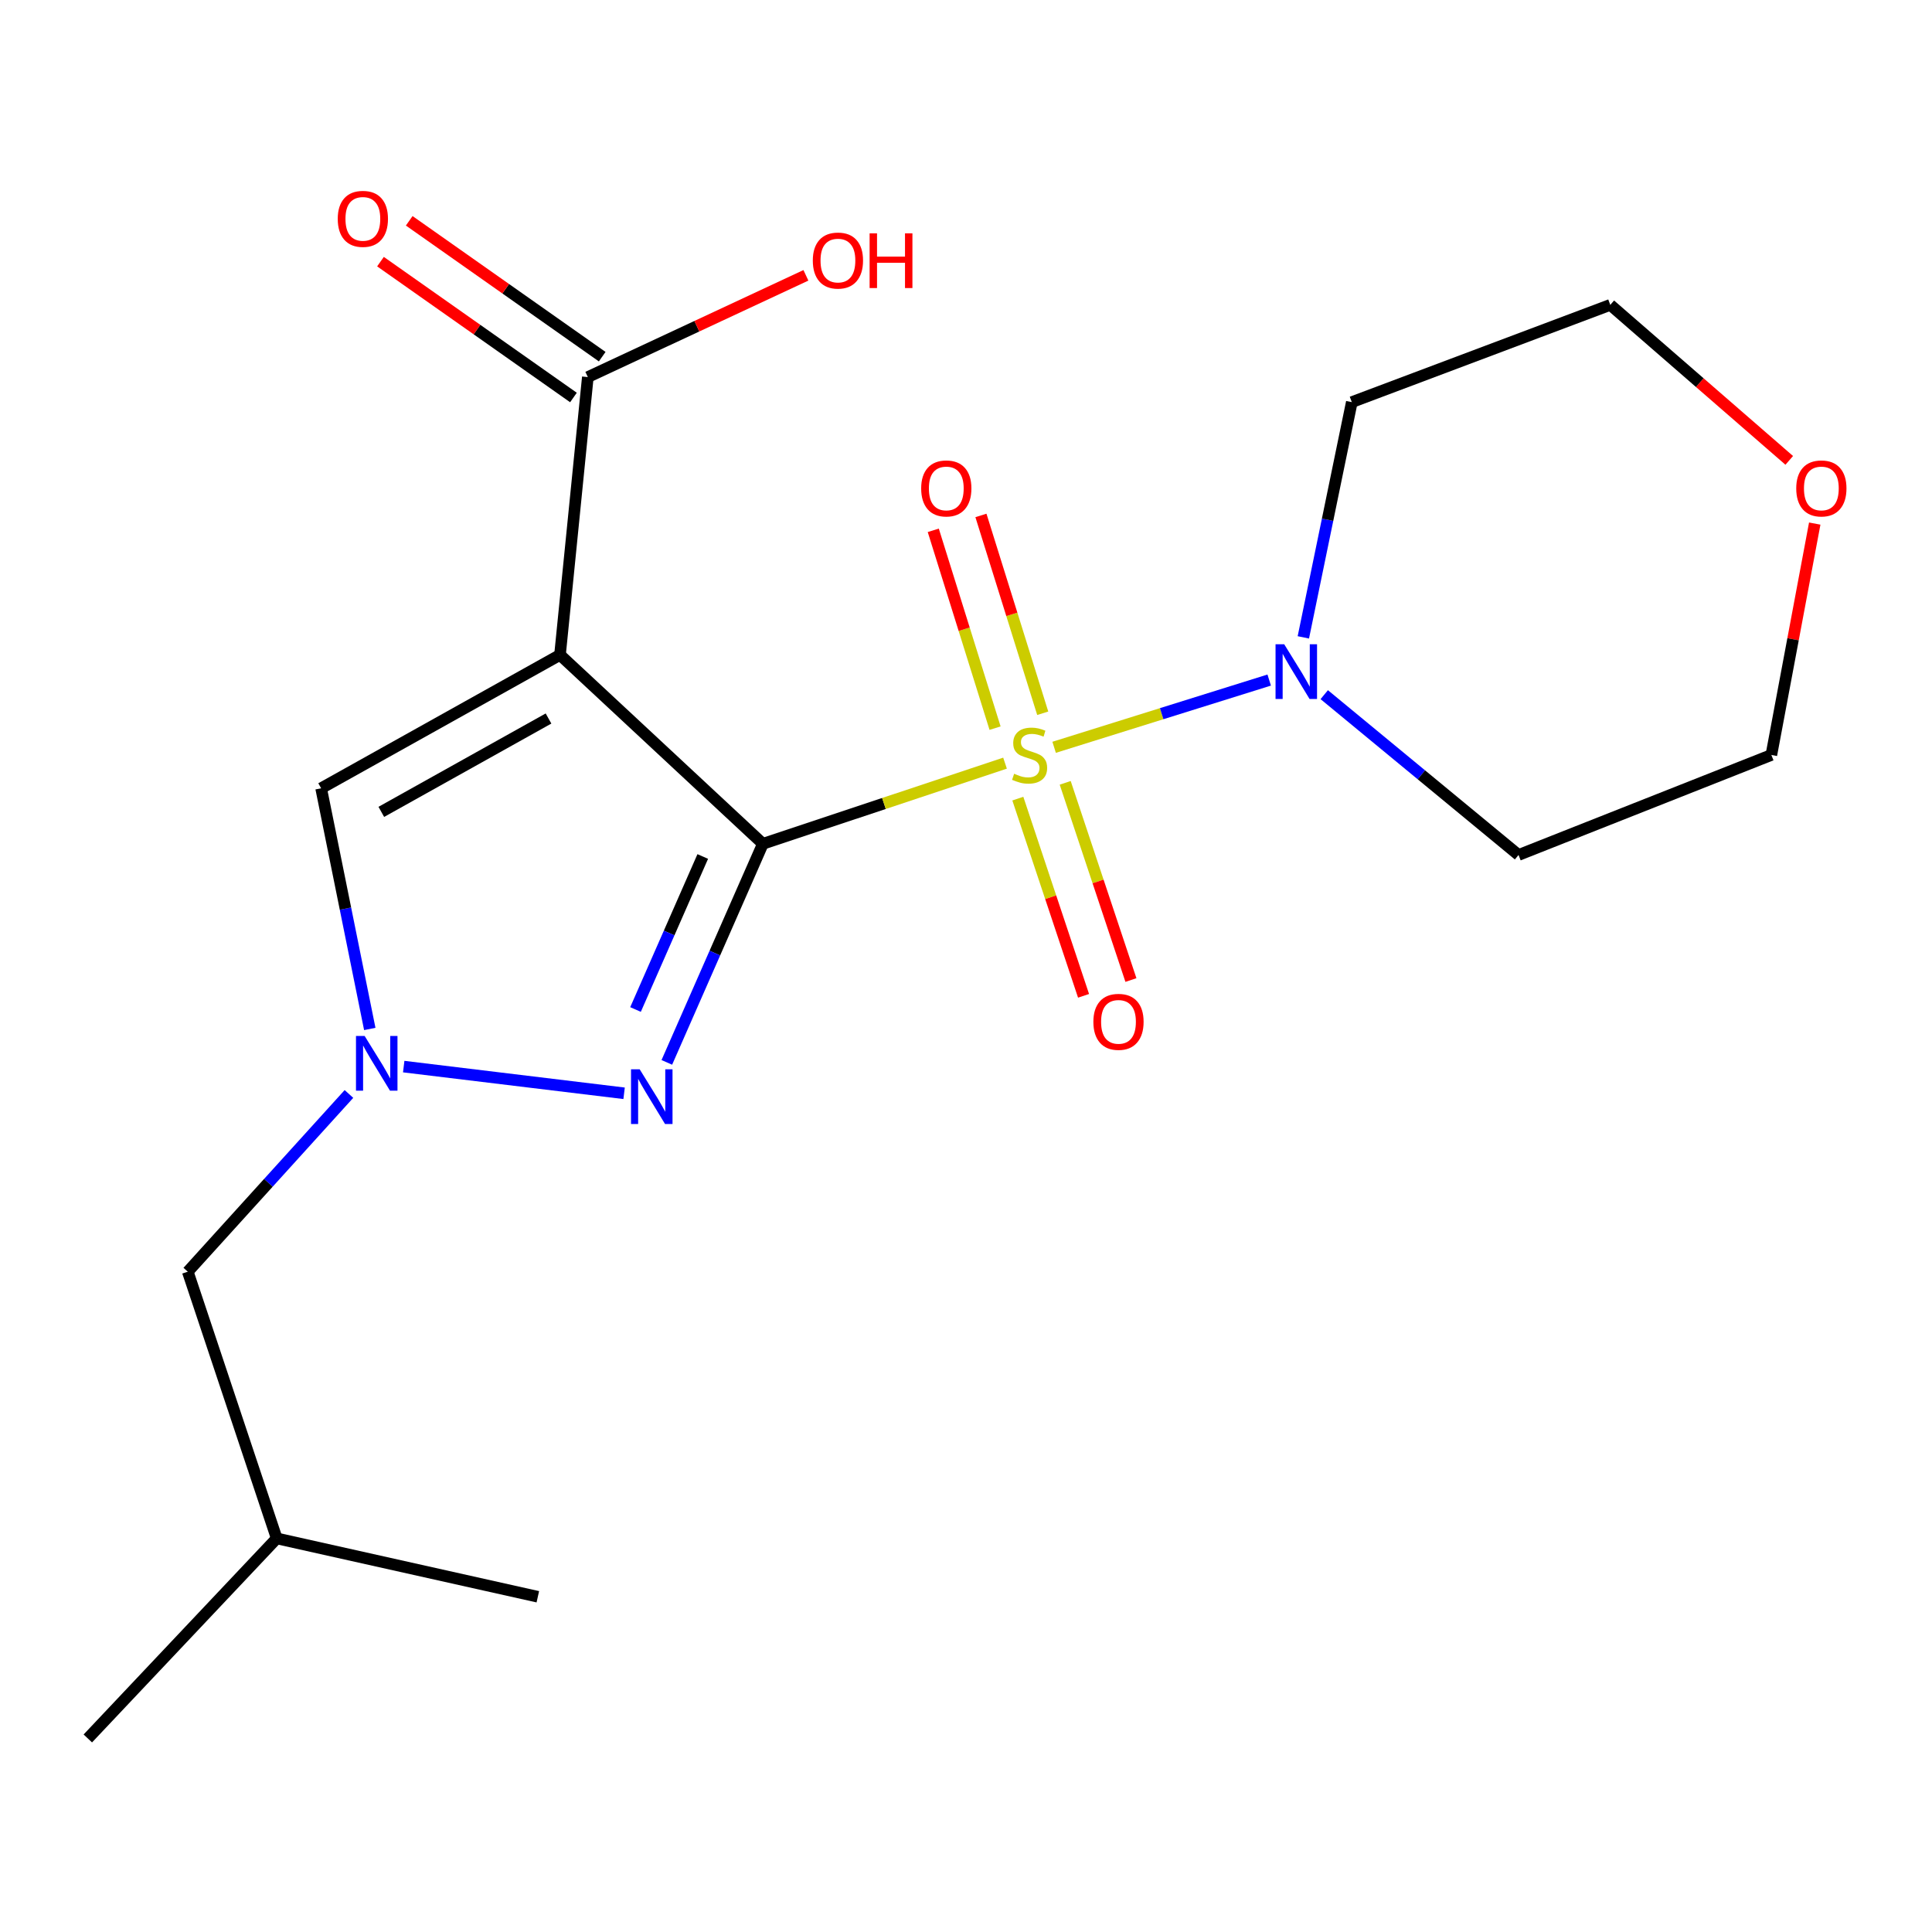 <?xml version='1.0' encoding='iso-8859-1'?>
<svg version='1.1' baseProfile='full'
              xmlns='http://www.w3.org/2000/svg'
                      xmlns:rdkit='http://www.rdkit.org/xml'
                      xmlns:xlink='http://www.w3.org/1999/xlink'
                  xml:space='preserve'
width='1000px' height='1000px' viewBox='0 0 1000 1000'>
<!-- END OF HEADER -->
<rect style='opacity:1.0;fill:#FFFFFF;stroke:none' width='1000' height='1000' x='0' y='0'> </rect>
<path class='bond-0' d='M 394.867,436.749 L 457.535,415.877' style='fill:none;fill-rule:evenodd;stroke:#000000;stroke-width:6px;stroke-linecap:butt;stroke-linejoin:miter;stroke-opacity:1' />
<path class='bond-0' d='M 457.535,415.877 L 520.203,395.005' style='fill:none;fill-rule:evenodd;stroke:#CCCC00;stroke-width:6px;stroke-linecap:butt;stroke-linejoin:miter;stroke-opacity:1' />
<path class='bond-1' d='M 394.867,436.749 L 289.855,338.974' style='fill:none;fill-rule:evenodd;stroke:#000000;stroke-width:6px;stroke-linecap:butt;stroke-linejoin:miter;stroke-opacity:1' />
<path class='bond-2' d='M 394.867,436.749 L 370.008,493.319' style='fill:none;fill-rule:evenodd;stroke:#000000;stroke-width:6px;stroke-linecap:butt;stroke-linejoin:miter;stroke-opacity:1' />
<path class='bond-2' d='M 370.008,493.319 L 345.15,549.889' style='fill:none;fill-rule:evenodd;stroke:#0000FF;stroke-width:6px;stroke-linecap:butt;stroke-linejoin:miter;stroke-opacity:1' />
<path class='bond-2' d='M 363.746,443.321 L 346.345,482.92' style='fill:none;fill-rule:evenodd;stroke:#000000;stroke-width:6px;stroke-linecap:butt;stroke-linejoin:miter;stroke-opacity:1' />
<path class='bond-2' d='M 346.345,482.92 L 328.944,522.519' style='fill:none;fill-rule:evenodd;stroke:#0000FF;stroke-width:6px;stroke-linecap:butt;stroke-linejoin:miter;stroke-opacity:1' />
<path class='bond-4' d='M 545.616,386.801 L 601.276,369.402' style='fill:none;fill-rule:evenodd;stroke:#CCCC00;stroke-width:6px;stroke-linecap:butt;stroke-linejoin:miter;stroke-opacity:1' />
<path class='bond-4' d='M 601.276,369.402 L 656.936,352.002' style='fill:none;fill-rule:evenodd;stroke:#0000FF;stroke-width:6px;stroke-linecap:butt;stroke-linejoin:miter;stroke-opacity:1' />
<path class='bond-7' d='M 539.716,369.181 L 523.722,317.984' style='fill:none;fill-rule:evenodd;stroke:#CCCC00;stroke-width:6px;stroke-linecap:butt;stroke-linejoin:miter;stroke-opacity:1' />
<path class='bond-7' d='M 523.722,317.984 L 507.729,266.788' style='fill:none;fill-rule:evenodd;stroke:#FF0000;stroke-width:6px;stroke-linecap:butt;stroke-linejoin:miter;stroke-opacity:1' />
<path class='bond-7' d='M 515.044,376.888 L 499.051,325.691' style='fill:none;fill-rule:evenodd;stroke:#CCCC00;stroke-width:6px;stroke-linecap:butt;stroke-linejoin:miter;stroke-opacity:1' />
<path class='bond-7' d='M 499.051,325.691 L 483.058,274.495' style='fill:none;fill-rule:evenodd;stroke:#FF0000;stroke-width:6px;stroke-linecap:butt;stroke-linejoin:miter;stroke-opacity:1' />
<path class='bond-8' d='M 526.831,413.374 L 543.838,464.406' style='fill:none;fill-rule:evenodd;stroke:#CCCC00;stroke-width:6px;stroke-linecap:butt;stroke-linejoin:miter;stroke-opacity:1' />
<path class='bond-8' d='M 543.838,464.406 L 560.846,515.439' style='fill:none;fill-rule:evenodd;stroke:#FF0000;stroke-width:6px;stroke-linecap:butt;stroke-linejoin:miter;stroke-opacity:1' />
<path class='bond-8' d='M 551.352,405.201 L 568.36,456.234' style='fill:none;fill-rule:evenodd;stroke:#CCCC00;stroke-width:6px;stroke-linecap:butt;stroke-linejoin:miter;stroke-opacity:1' />
<path class='bond-8' d='M 568.36,456.234 L 585.367,507.267' style='fill:none;fill-rule:evenodd;stroke:#FF0000;stroke-width:6px;stroke-linecap:butt;stroke-linejoin:miter;stroke-opacity:1' />
<path class='bond-5' d='M 289.855,338.974 L 166.219,408.015' style='fill:none;fill-rule:evenodd;stroke:#000000;stroke-width:6px;stroke-linecap:butt;stroke-linejoin:miter;stroke-opacity:1' />
<path class='bond-5' d='M 283.912,371.898 L 197.366,420.226' style='fill:none;fill-rule:evenodd;stroke:#000000;stroke-width:6px;stroke-linecap:butt;stroke-linejoin:miter;stroke-opacity:1' />
<path class='bond-6' d='M 289.855,338.974 L 304.258,195.177' style='fill:none;fill-rule:evenodd;stroke:#000000;stroke-width:6px;stroke-linecap:butt;stroke-linejoin:miter;stroke-opacity:1' />
<path class='bond-3' d='M 323.032,565.887 L 208.96,552.068' style='fill:none;fill-rule:evenodd;stroke:#0000FF;stroke-width:6px;stroke-linecap:butt;stroke-linejoin:miter;stroke-opacity:1' />
<path class='bond-10' d='M 180.616,566.234 L 138.904,612.233' style='fill:none;fill-rule:evenodd;stroke:#0000FF;stroke-width:6px;stroke-linecap:butt;stroke-linejoin:miter;stroke-opacity:1' />
<path class='bond-10' d='M 138.904,612.233 L 97.192,658.232' style='fill:none;fill-rule:evenodd;stroke:#000000;stroke-width:6px;stroke-linecap:butt;stroke-linejoin:miter;stroke-opacity:1' />
<path class='bond-20' d='M 191.399,532.586 L 178.809,470.301' style='fill:none;fill-rule:evenodd;stroke:#0000FF;stroke-width:6px;stroke-linecap:butt;stroke-linejoin:miter;stroke-opacity:1' />
<path class='bond-20' d='M 178.809,470.301 L 166.219,408.015' style='fill:none;fill-rule:evenodd;stroke:#000000;stroke-width:6px;stroke-linecap:butt;stroke-linejoin:miter;stroke-opacity:1' />
<path class='bond-12' d='M 674.61,329.899 L 687.151,269.021' style='fill:none;fill-rule:evenodd;stroke:#0000FF;stroke-width:6px;stroke-linecap:butt;stroke-linejoin:miter;stroke-opacity:1' />
<path class='bond-12' d='M 687.151,269.021 L 699.693,208.144' style='fill:none;fill-rule:evenodd;stroke:#000000;stroke-width:6px;stroke-linecap:butt;stroke-linejoin:miter;stroke-opacity:1' />
<path class='bond-13' d='M 685.428,359.557 L 735.711,401.046' style='fill:none;fill-rule:evenodd;stroke:#0000FF;stroke-width:6px;stroke-linecap:butt;stroke-linejoin:miter;stroke-opacity:1' />
<path class='bond-13' d='M 735.711,401.046 L 785.994,442.536' style='fill:none;fill-rule:evenodd;stroke:#000000;stroke-width:6px;stroke-linecap:butt;stroke-linejoin:miter;stroke-opacity:1' />
<path class='bond-9' d='M 311.698,184.61 L 261.757,149.45' style='fill:none;fill-rule:evenodd;stroke:#000000;stroke-width:6px;stroke-linecap:butt;stroke-linejoin:miter;stroke-opacity:1' />
<path class='bond-9' d='M 261.757,149.45 L 211.816,114.29' style='fill:none;fill-rule:evenodd;stroke:#FF0000;stroke-width:6px;stroke-linecap:butt;stroke-linejoin:miter;stroke-opacity:1' />
<path class='bond-9' d='M 296.818,205.745 L 246.877,170.585' style='fill:none;fill-rule:evenodd;stroke:#000000;stroke-width:6px;stroke-linecap:butt;stroke-linejoin:miter;stroke-opacity:1' />
<path class='bond-9' d='M 246.877,170.585 L 196.936,135.425' style='fill:none;fill-rule:evenodd;stroke:#FF0000;stroke-width:6px;stroke-linecap:butt;stroke-linejoin:miter;stroke-opacity:1' />
<path class='bond-14' d='M 304.258,195.177 L 360.698,168.845' style='fill:none;fill-rule:evenodd;stroke:#000000;stroke-width:6px;stroke-linecap:butt;stroke-linejoin:miter;stroke-opacity:1' />
<path class='bond-14' d='M 360.698,168.845 L 417.139,142.512' style='fill:none;fill-rule:evenodd;stroke:#FF0000;stroke-width:6px;stroke-linecap:butt;stroke-linejoin:miter;stroke-opacity:1' />
<path class='bond-17' d='M 97.192,658.232 L 143.229,796.271' style='fill:none;fill-rule:evenodd;stroke:#000000;stroke-width:6px;stroke-linecap:butt;stroke-linejoin:miter;stroke-opacity:1' />
<path class='bond-11' d='M 939.304,271.002 L 928.079,330.886' style='fill:none;fill-rule:evenodd;stroke:#FF0000;stroke-width:6px;stroke-linecap:butt;stroke-linejoin:miter;stroke-opacity:1' />
<path class='bond-11' d='M 928.079,330.886 L 916.853,390.77' style='fill:none;fill-rule:evenodd;stroke:#000000;stroke-width:6px;stroke-linecap:butt;stroke-linejoin:miter;stroke-opacity:1' />
<path class='bond-21' d='M 926.111,238.29 L 879.796,198.045' style='fill:none;fill-rule:evenodd;stroke:#FF0000;stroke-width:6px;stroke-linecap:butt;stroke-linejoin:miter;stroke-opacity:1' />
<path class='bond-21' d='M 879.796,198.045 L 833.481,157.799' style='fill:none;fill-rule:evenodd;stroke:#000000;stroke-width:6px;stroke-linecap:butt;stroke-linejoin:miter;stroke-opacity:1' />
<path class='bond-15' d='M 699.693,208.144 L 833.481,157.799' style='fill:none;fill-rule:evenodd;stroke:#000000;stroke-width:6px;stroke-linecap:butt;stroke-linejoin:miter;stroke-opacity:1' />
<path class='bond-16' d='M 785.994,442.536 L 916.853,390.77' style='fill:none;fill-rule:evenodd;stroke:#000000;stroke-width:6px;stroke-linecap:butt;stroke-linejoin:miter;stroke-opacity:1' />
<path class='bond-18' d='M 143.229,796.271 L 278.382,826.483' style='fill:none;fill-rule:evenodd;stroke:#000000;stroke-width:6px;stroke-linecap:butt;stroke-linejoin:miter;stroke-opacity:1' />
<path class='bond-19' d='M 143.229,796.271 L 45.455,899.818' style='fill:none;fill-rule:evenodd;stroke:#000000;stroke-width:6px;stroke-linecap:butt;stroke-linejoin:miter;stroke-opacity:1' />
<path  class='atom-1' d='M 524.92 400.49
Q 525.24 400.61, 526.56 401.17
Q 527.88 401.73, 529.32 402.09
Q 530.8 402.41, 532.24 402.41
Q 534.92 402.41, 536.48 401.13
Q 538.04 399.81, 538.04 397.53
Q 538.04 395.97, 537.24 395.01
Q 536.48 394.05, 535.28 393.53
Q 534.08 393.01, 532.08 392.41
Q 529.56 391.65, 528.04 390.93
Q 526.56 390.21, 525.48 388.69
Q 524.44 387.17, 524.44 384.61
Q 524.44 381.05, 526.84 378.85
Q 529.28 376.65, 534.08 376.65
Q 537.36 376.65, 541.08 378.21
L 540.16 381.29
Q 536.76 379.89, 534.2 379.89
Q 531.44 379.89, 529.92 381.05
Q 528.4 382.17, 528.44 384.13
Q 528.44 385.65, 529.2 386.57
Q 530 387.49, 531.12 388.01
Q 532.28 388.53, 534.2 389.13
Q 536.76 389.93, 538.28 390.73
Q 539.8 391.53, 540.88 393.17
Q 542 394.77, 542 397.53
Q 542 401.45, 539.36 403.57
Q 536.76 405.65, 532.4 405.65
Q 529.88 405.65, 527.96 405.09
Q 526.08 404.57, 523.84 403.65
L 524.92 400.49
' fill='#CCCC00'/>
<path  class='atom-3' d='M 331.097 553.463
L 340.377 568.463
Q 341.297 569.943, 342.777 572.623
Q 344.257 575.303, 344.337 575.463
L 344.337 553.463
L 348.097 553.463
L 348.097 581.783
L 344.217 581.783
L 334.257 565.383
Q 333.097 563.463, 331.857 561.263
Q 330.657 559.063, 330.297 558.383
L 330.297 581.783
L 326.617 581.783
L 326.617 553.463
L 331.097 553.463
' fill='#0000FF'/>
<path  class='atom-4' d='M 188.736 536.217
L 198.016 551.217
Q 198.936 552.697, 200.416 555.377
Q 201.896 558.057, 201.976 558.217
L 201.976 536.217
L 205.736 536.217
L 205.736 564.537
L 201.856 564.537
L 191.896 548.137
Q 190.736 546.217, 189.496 544.017
Q 188.296 541.817, 187.936 541.137
L 187.936 564.537
L 184.256 564.537
L 184.256 536.217
L 188.736 536.217
' fill='#0000FF'/>
<path  class='atom-5' d='M 664.699 333.459
L 673.979 348.459
Q 674.899 349.939, 676.379 352.619
Q 677.859 355.299, 677.939 355.459
L 677.939 333.459
L 681.699 333.459
L 681.699 361.779
L 677.819 361.779
L 667.859 345.379
Q 666.699 343.459, 665.459 341.259
Q 664.259 339.059, 663.899 338.379
L 663.899 361.779
L 660.219 361.779
L 660.219 333.459
L 664.699 333.459
' fill='#0000FF'/>
<path  class='atom-8' d='M 476.798 252.811
Q 476.798 246.011, 480.158 242.211
Q 483.518 238.411, 489.798 238.411
Q 496.078 238.411, 499.438 242.211
Q 502.798 246.011, 502.798 252.811
Q 502.798 259.691, 499.398 263.611
Q 495.998 267.491, 489.798 267.491
Q 483.558 267.491, 480.158 263.611
Q 476.798 259.731, 476.798 252.811
M 489.798 264.291
Q 494.118 264.291, 496.438 261.411
Q 498.798 258.491, 498.798 252.811
Q 498.798 247.251, 496.438 244.451
Q 494.118 241.611, 489.798 241.611
Q 485.478 241.611, 483.118 244.411
Q 480.798 247.211, 480.798 252.811
Q 480.798 258.531, 483.118 261.411
Q 485.478 264.291, 489.798 264.291
' fill='#FF0000'/>
<path  class='atom-9' d='M 565.928 528.903
Q 565.928 522.103, 569.288 518.303
Q 572.648 514.503, 578.928 514.503
Q 585.208 514.503, 588.568 518.303
Q 591.928 522.103, 591.928 528.903
Q 591.928 535.783, 588.528 539.703
Q 585.128 543.583, 578.928 543.583
Q 572.688 543.583, 569.288 539.703
Q 565.928 535.823, 565.928 528.903
M 578.928 540.383
Q 583.248 540.383, 585.568 537.503
Q 587.928 534.583, 587.928 528.903
Q 587.928 523.343, 585.568 520.543
Q 583.248 517.703, 578.928 517.703
Q 574.608 517.703, 572.248 520.503
Q 569.928 523.303, 569.928 528.903
Q 569.928 534.623, 572.248 537.503
Q 574.608 540.383, 578.928 540.383
' fill='#FF0000'/>
<path  class='atom-10' d='M 174.816 113.278
Q 174.816 106.478, 178.176 102.678
Q 181.536 98.878, 187.816 98.878
Q 194.096 98.878, 197.456 102.678
Q 200.816 106.478, 200.816 113.278
Q 200.816 120.158, 197.416 124.078
Q 194.016 127.958, 187.816 127.958
Q 181.576 127.958, 178.176 124.078
Q 174.816 120.198, 174.816 113.278
M 187.816 124.758
Q 192.136 124.758, 194.456 121.878
Q 196.816 118.958, 196.816 113.278
Q 196.816 107.718, 194.456 104.918
Q 192.136 102.078, 187.816 102.078
Q 183.496 102.078, 181.136 104.878
Q 178.816 107.678, 178.816 113.278
Q 178.816 118.998, 181.136 121.878
Q 183.496 124.758, 187.816 124.758
' fill='#FF0000'/>
<path  class='atom-12' d='M 929.729 252.811
Q 929.729 246.011, 933.089 242.211
Q 936.449 238.411, 942.729 238.411
Q 949.009 238.411, 952.369 242.211
Q 955.729 246.011, 955.729 252.811
Q 955.729 259.691, 952.329 263.611
Q 948.929 267.491, 942.729 267.491
Q 936.489 267.491, 933.089 263.611
Q 929.729 259.731, 929.729 252.811
M 942.729 264.291
Q 947.049 264.291, 949.369 261.411
Q 951.729 258.491, 951.729 252.811
Q 951.729 247.251, 949.369 244.451
Q 947.049 241.611, 942.729 241.611
Q 938.409 241.611, 936.049 244.411
Q 933.729 247.211, 933.729 252.811
Q 933.729 258.531, 936.049 261.411
Q 938.409 264.291, 942.729 264.291
' fill='#FF0000'/>
<path  class='atom-15' d='M 420.71 134.861
Q 420.71 128.061, 424.07 124.261
Q 427.43 120.461, 433.71 120.461
Q 439.99 120.461, 443.35 124.261
Q 446.71 128.061, 446.71 134.861
Q 446.71 141.741, 443.31 145.661
Q 439.91 149.541, 433.71 149.541
Q 427.47 149.541, 424.07 145.661
Q 420.71 141.781, 420.71 134.861
M 433.71 146.341
Q 438.03 146.341, 440.35 143.461
Q 442.71 140.541, 442.71 134.861
Q 442.71 129.301, 440.35 126.501
Q 438.03 123.661, 433.71 123.661
Q 429.39 123.661, 427.03 126.461
Q 424.71 129.261, 424.71 134.861
Q 424.71 140.581, 427.03 143.461
Q 429.39 146.341, 433.71 146.341
' fill='#FF0000'/>
<path  class='atom-15' d='M 450.11 120.781
L 453.95 120.781
L 453.95 132.821
L 468.43 132.821
L 468.43 120.781
L 472.27 120.781
L 472.27 149.101
L 468.43 149.101
L 468.43 136.021
L 453.95 136.021
L 453.95 149.101
L 450.11 149.101
L 450.11 120.781
' fill='#FF0000'/>
</svg>
